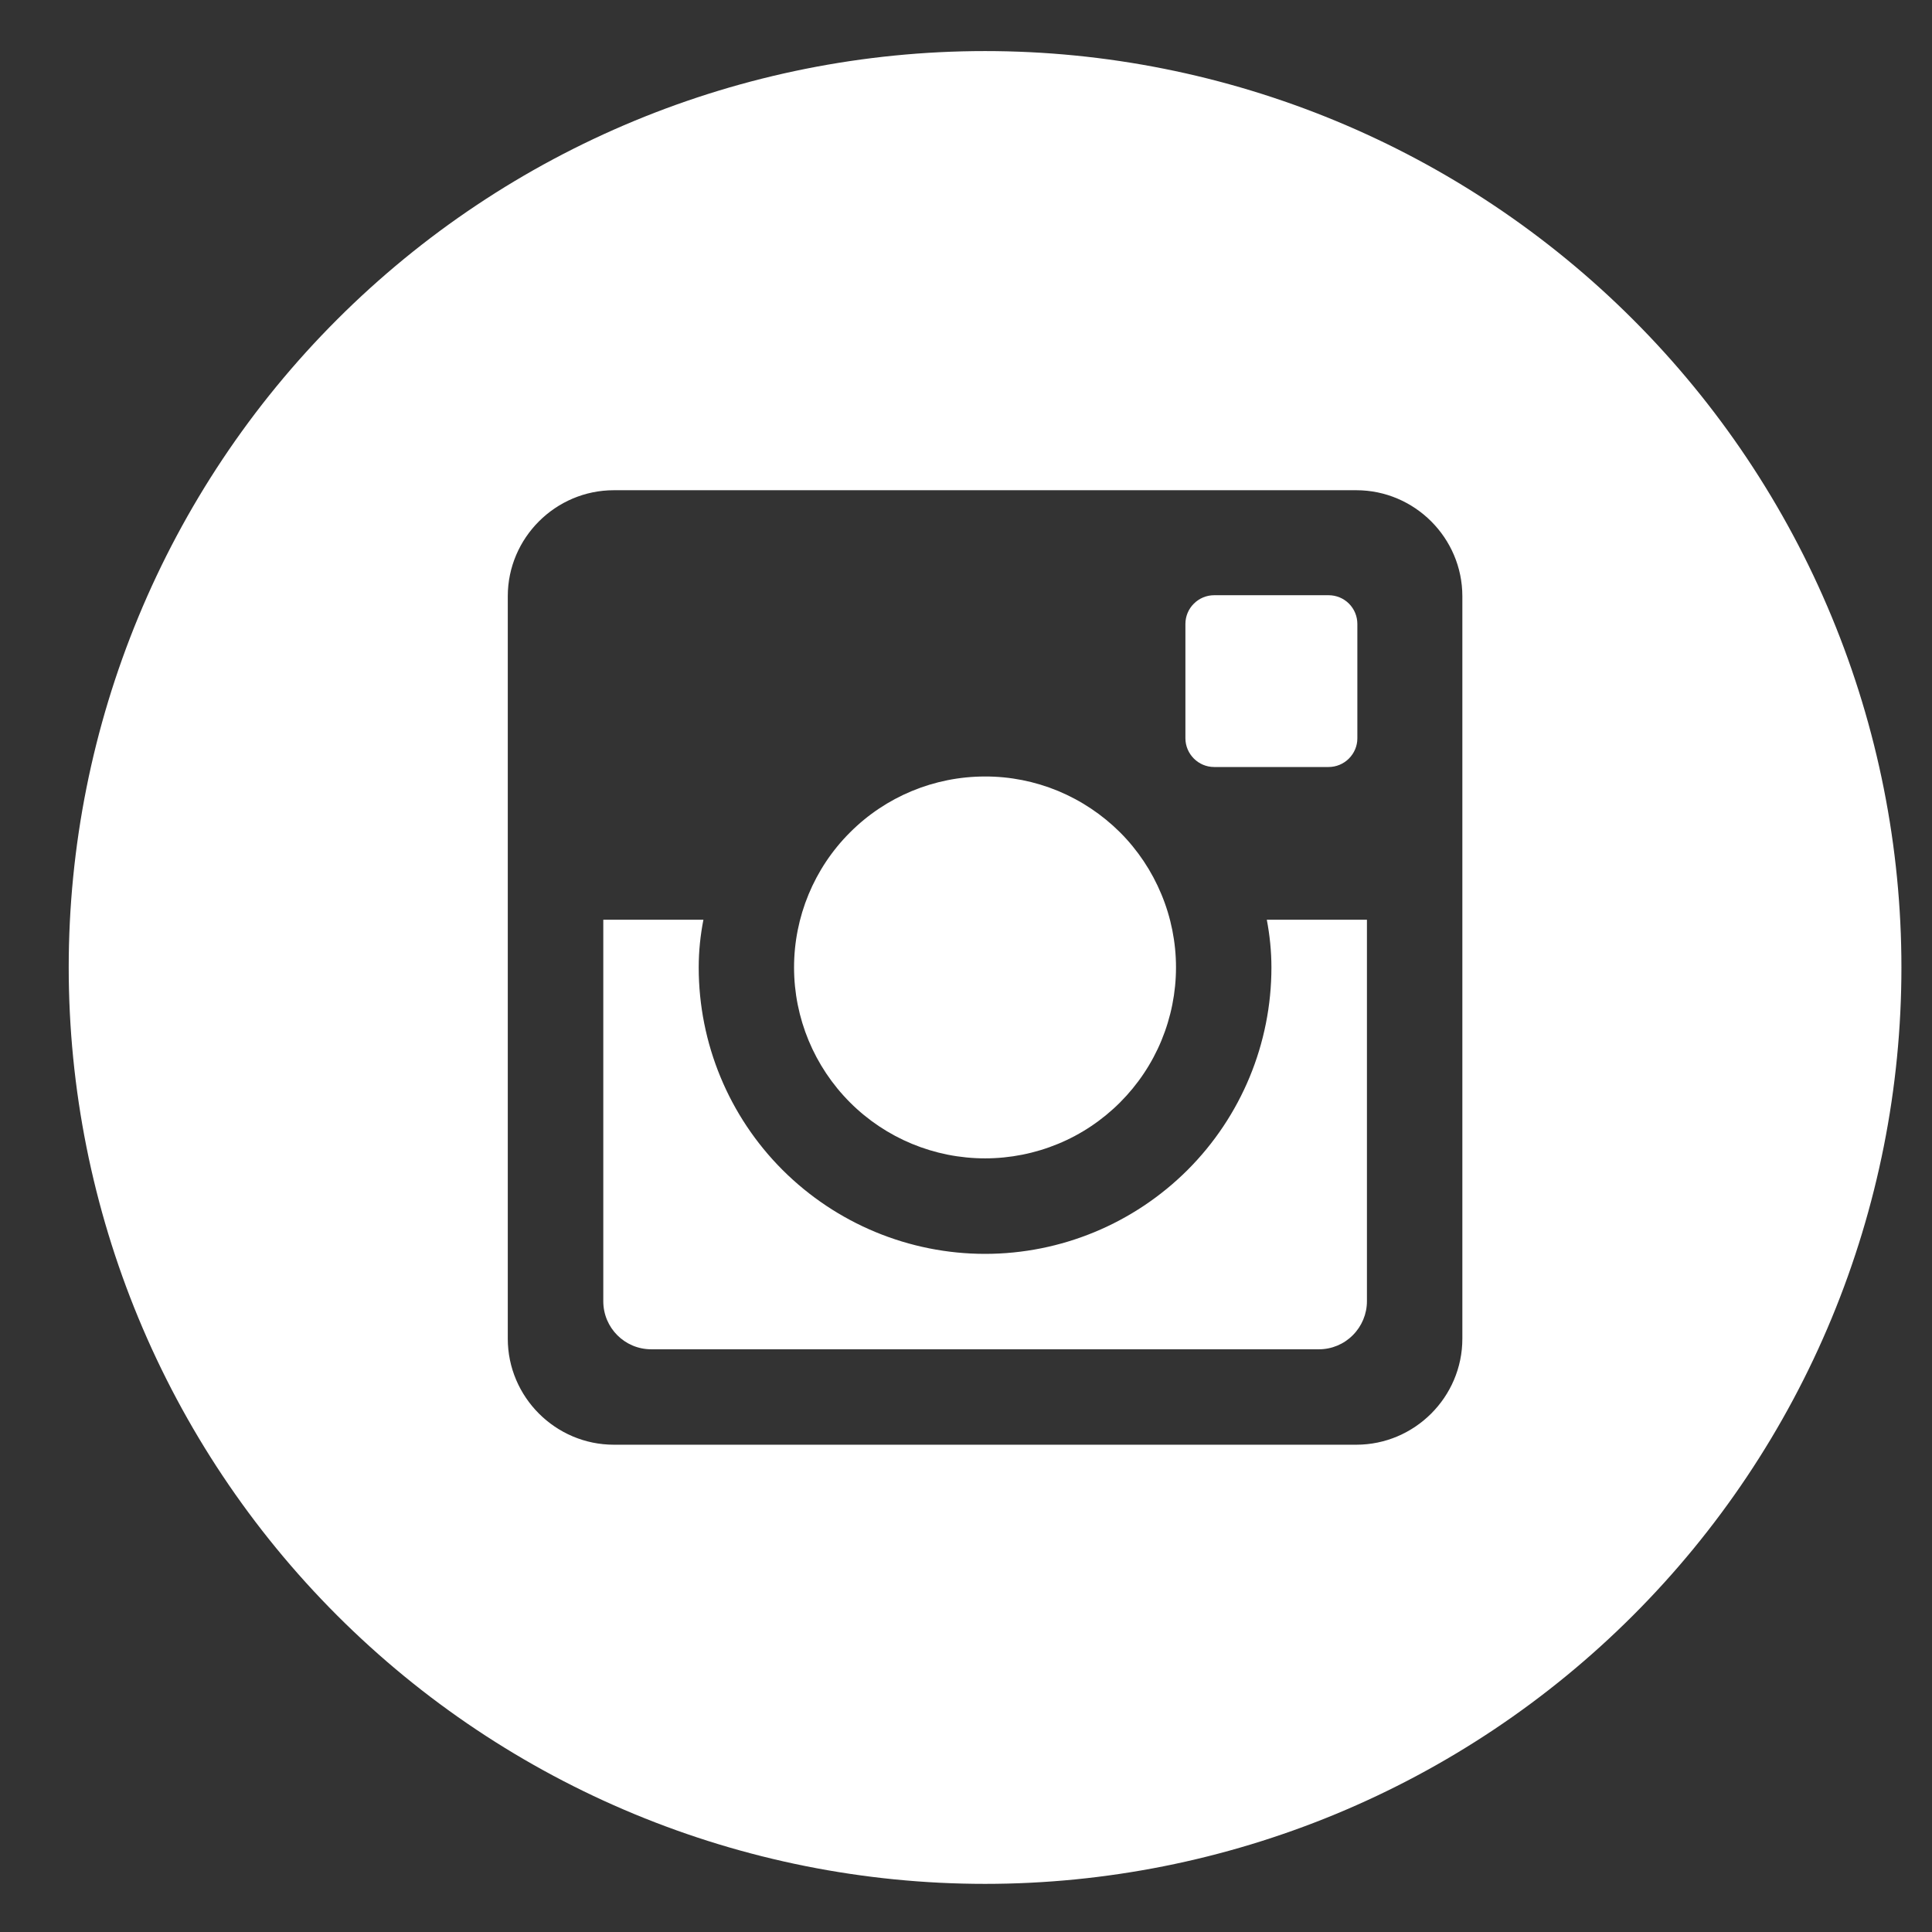 <svg width="23" height="23" viewBox="0 0 23 23" fill="none" xmlns="http://www.w3.org/2000/svg">
<rect x="0" y="0" width="23" height="23" fill="#333333" stroke="none"/>
<path d="M15.136 11.517C15.136 12.422 14.777 13.289 14.138 13.928C13.498 14.567 12.631 14.927 11.727 14.927C10.823 14.927 9.956 14.567 9.316 13.928C8.677 13.289 8.318 12.422 8.318 11.517C8.318 11.323 8.338 11.133 8.374 10.949H7.182V15.491C7.182 15.807 7.437 16.063 7.753 16.063H15.702C15.854 16.063 15.999 16.002 16.105 15.895C16.212 15.788 16.273 15.643 16.273 15.491V10.949H15.081C15.116 11.133 15.136 11.323 15.136 11.517ZM11.727 13.79C12.026 13.79 12.321 13.731 12.597 13.617C12.873 13.503 13.123 13.335 13.334 13.124C13.545 12.913 13.713 12.662 13.827 12.386C13.941 12.11 14 11.815 14 11.516C14 11.218 13.941 10.922 13.826 10.646C13.712 10.371 13.545 10.12 13.334 9.909C13.122 9.698 12.872 9.531 12.596 9.416C12.32 9.302 12.024 9.243 11.726 9.244C11.123 9.244 10.545 9.483 10.119 9.91C9.692 10.336 9.453 10.915 9.453 11.517C9.453 12.12 9.693 12.698 10.12 13.125C10.546 13.551 11.124 13.79 11.727 13.79ZM14.454 9.131H15.817C15.907 9.131 15.994 9.095 16.058 9.031C16.122 8.967 16.159 8.881 16.159 8.79V7.428C16.159 7.337 16.123 7.25 16.059 7.186C15.995 7.122 15.908 7.086 15.817 7.086H14.454C14.364 7.086 14.277 7.122 14.213 7.186C14.148 7.25 14.112 7.337 14.112 7.428V8.79C14.113 8.978 14.267 9.131 14.454 9.131ZM11.727 0.608C8.834 0.608 6.059 1.758 4.013 3.804C1.967 5.849 0.818 8.624 0.818 11.517C0.818 14.411 1.967 17.185 4.013 19.231C6.059 21.277 8.834 22.427 11.727 22.427C13.16 22.427 14.578 22.144 15.902 21.596C17.225 21.048 18.428 20.244 19.441 19.231C20.454 18.218 21.258 17.016 21.806 15.692C22.354 14.369 22.636 12.95 22.636 11.517C22.636 10.085 22.354 8.666 21.806 7.343C21.258 6.019 20.454 4.817 19.441 3.804C18.428 2.791 17.225 1.987 15.902 1.439C14.578 0.891 13.16 0.608 11.727 0.608ZM17.409 15.937C17.409 16.631 16.841 17.199 16.146 17.199H7.308C6.613 17.199 6.045 16.631 6.045 15.937V7.098C6.045 6.404 6.613 5.836 7.308 5.836H16.146C16.841 5.836 17.409 6.404 17.409 7.098V15.937Z" fill="white"/>
</svg>
